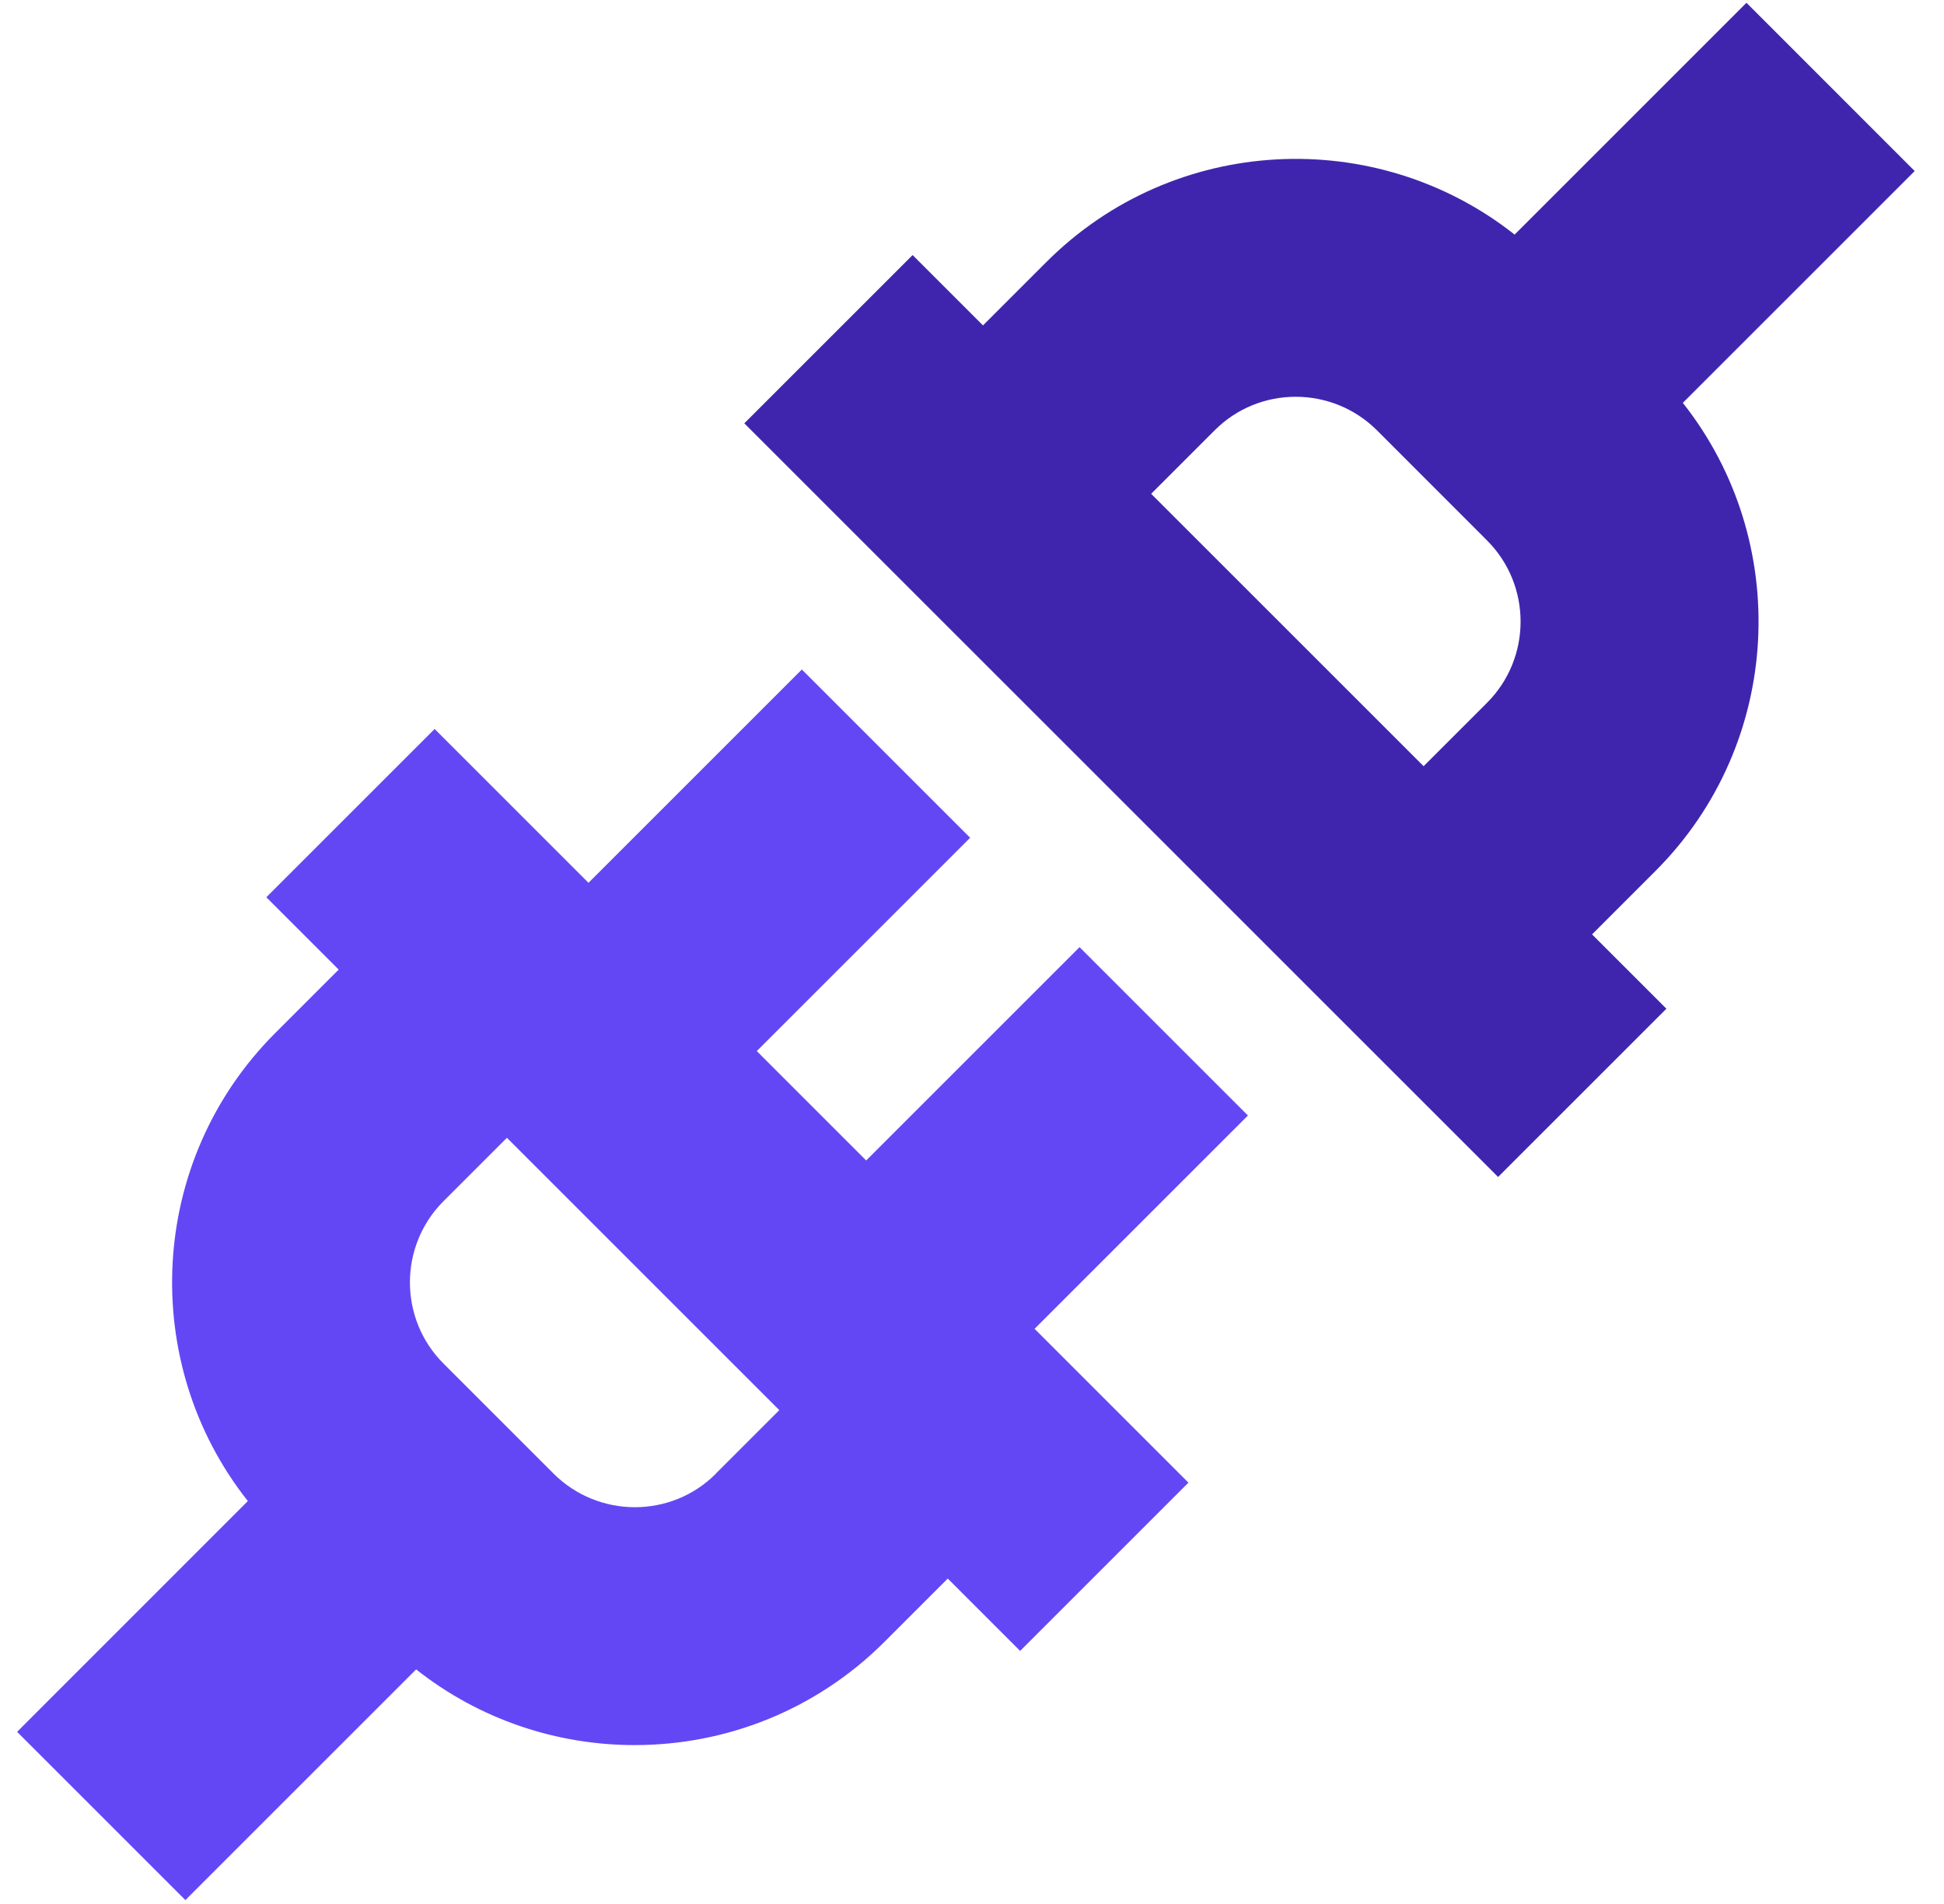 <svg width="49" height="48" viewBox="0 0 49 48" fill="none" xmlns="http://www.w3.org/2000/svg">
<g clip-path="url(#clip0_2001_7771)">
<path d="M42.417 10.156L48.261 4.312L44.021 0.07L38.177 5.914C34.689 3.158 29.595 3.386 26.377 6.604L24.777 8.204L23.003 6.43L18.761 10.672L37.761 29.672L42.003 25.43L40.129 23.556L41.729 21.956C44.945 18.738 45.173 13.642 42.417 10.156ZM29.019 12.446L30.617 10.848C31.741 9.72 33.577 9.722 34.707 10.848L37.483 13.626C38.609 14.752 38.609 16.588 37.483 17.716L35.883 19.316L29.017 12.45L29.019 12.446Z" fill="#3F25AE"/>
<path fill-rule="evenodd" clip-rule="evenodd" d="M27.211 23.878L21.833 29.256L19.075 26.498L24.453 21.12L20.211 16.878L14.833 22.256L10.955 18.378L6.713 22.62L8.537 24.444L6.937 26.044C3.719 29.262 3.489 34.356 6.247 37.842L0.431 43.66L4.673 47.902L10.489 42.086C12.099 43.358 14.049 43.996 16.001 43.994C18.279 43.994 20.553 43.128 22.289 41.396L23.889 39.796L25.713 41.62L29.955 37.378L26.077 33.5L31.455 28.122L27.213 23.88L27.211 23.878ZM13.955 37.152C15.085 38.278 16.921 38.28 18.045 37.152V37.148L19.643 35.55L12.777 28.684L11.177 30.284C10.051 31.412 10.051 33.248 11.177 34.374L13.955 37.152Z" fill="#6347F5"/>
</g>
<defs>
<clipPath id="clip0_2001_7771">
<rect width="48" height="48" fill="white" transform="translate(0.333)"/>
</clipPath>
</defs>
</svg>

